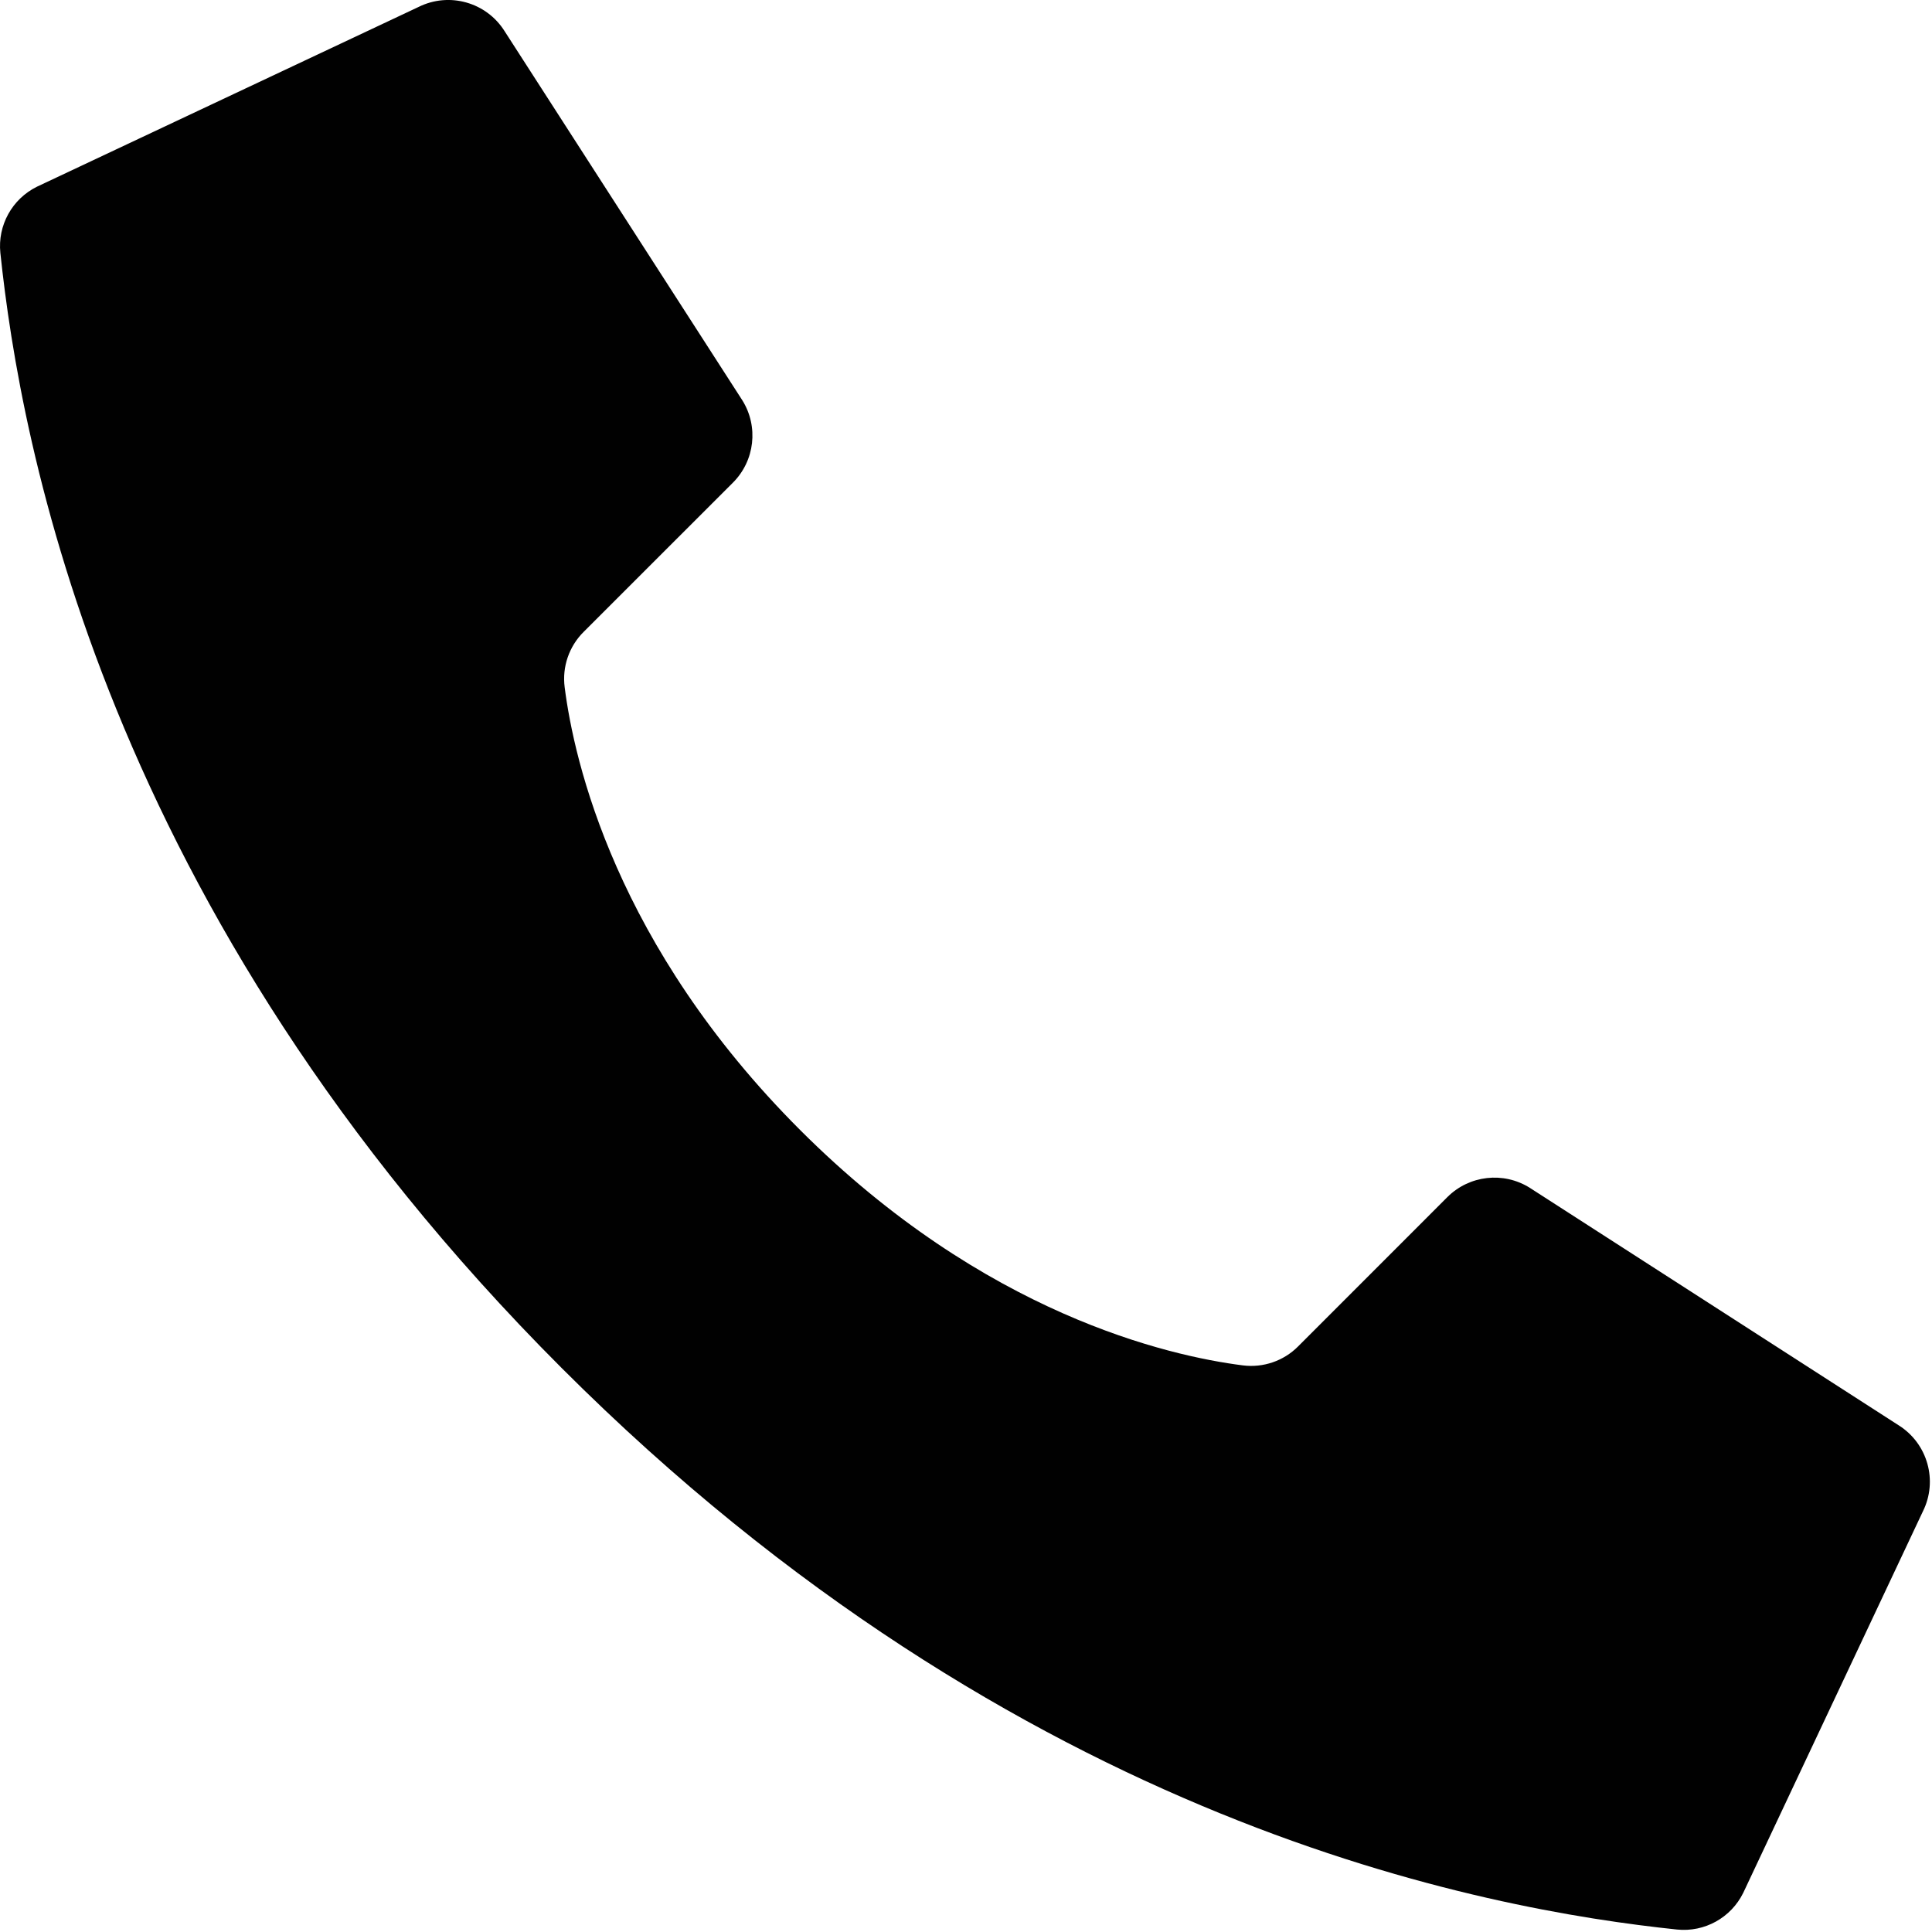 <?xml version="1.0" encoding="UTF-8"?> <svg xmlns="http://www.w3.org/2000/svg" width="70" height="70" viewBox="0 0 70 70" fill="none"><path d="M28.988 40.94C22.307 34.259 20.799 27.578 20.459 24.901C20.363 24.161 20.618 23.419 21.148 22.893L26.554 17.489C27.35 16.694 27.491 15.455 26.895 14.502L18.286 1.135C17.627 0.079 16.273 -0.302 15.159 0.255L1.34 6.764C0.44 7.207 -0.09 8.164 0.013 9.162C0.737 16.041 3.736 32.951 20.354 49.57C36.972 66.189 53.879 69.187 60.762 69.911C61.76 70.013 62.716 69.484 63.16 68.583L69.668 54.764C70.223 53.653 69.844 52.303 68.793 51.642L55.426 43.036C54.474 42.439 53.235 42.58 52.44 43.374L47.035 48.781C46.51 49.31 45.767 49.565 45.027 49.47C42.35 49.129 35.669 47.621 28.988 40.94V40.94Z" fill="#010101"></path></svg> 